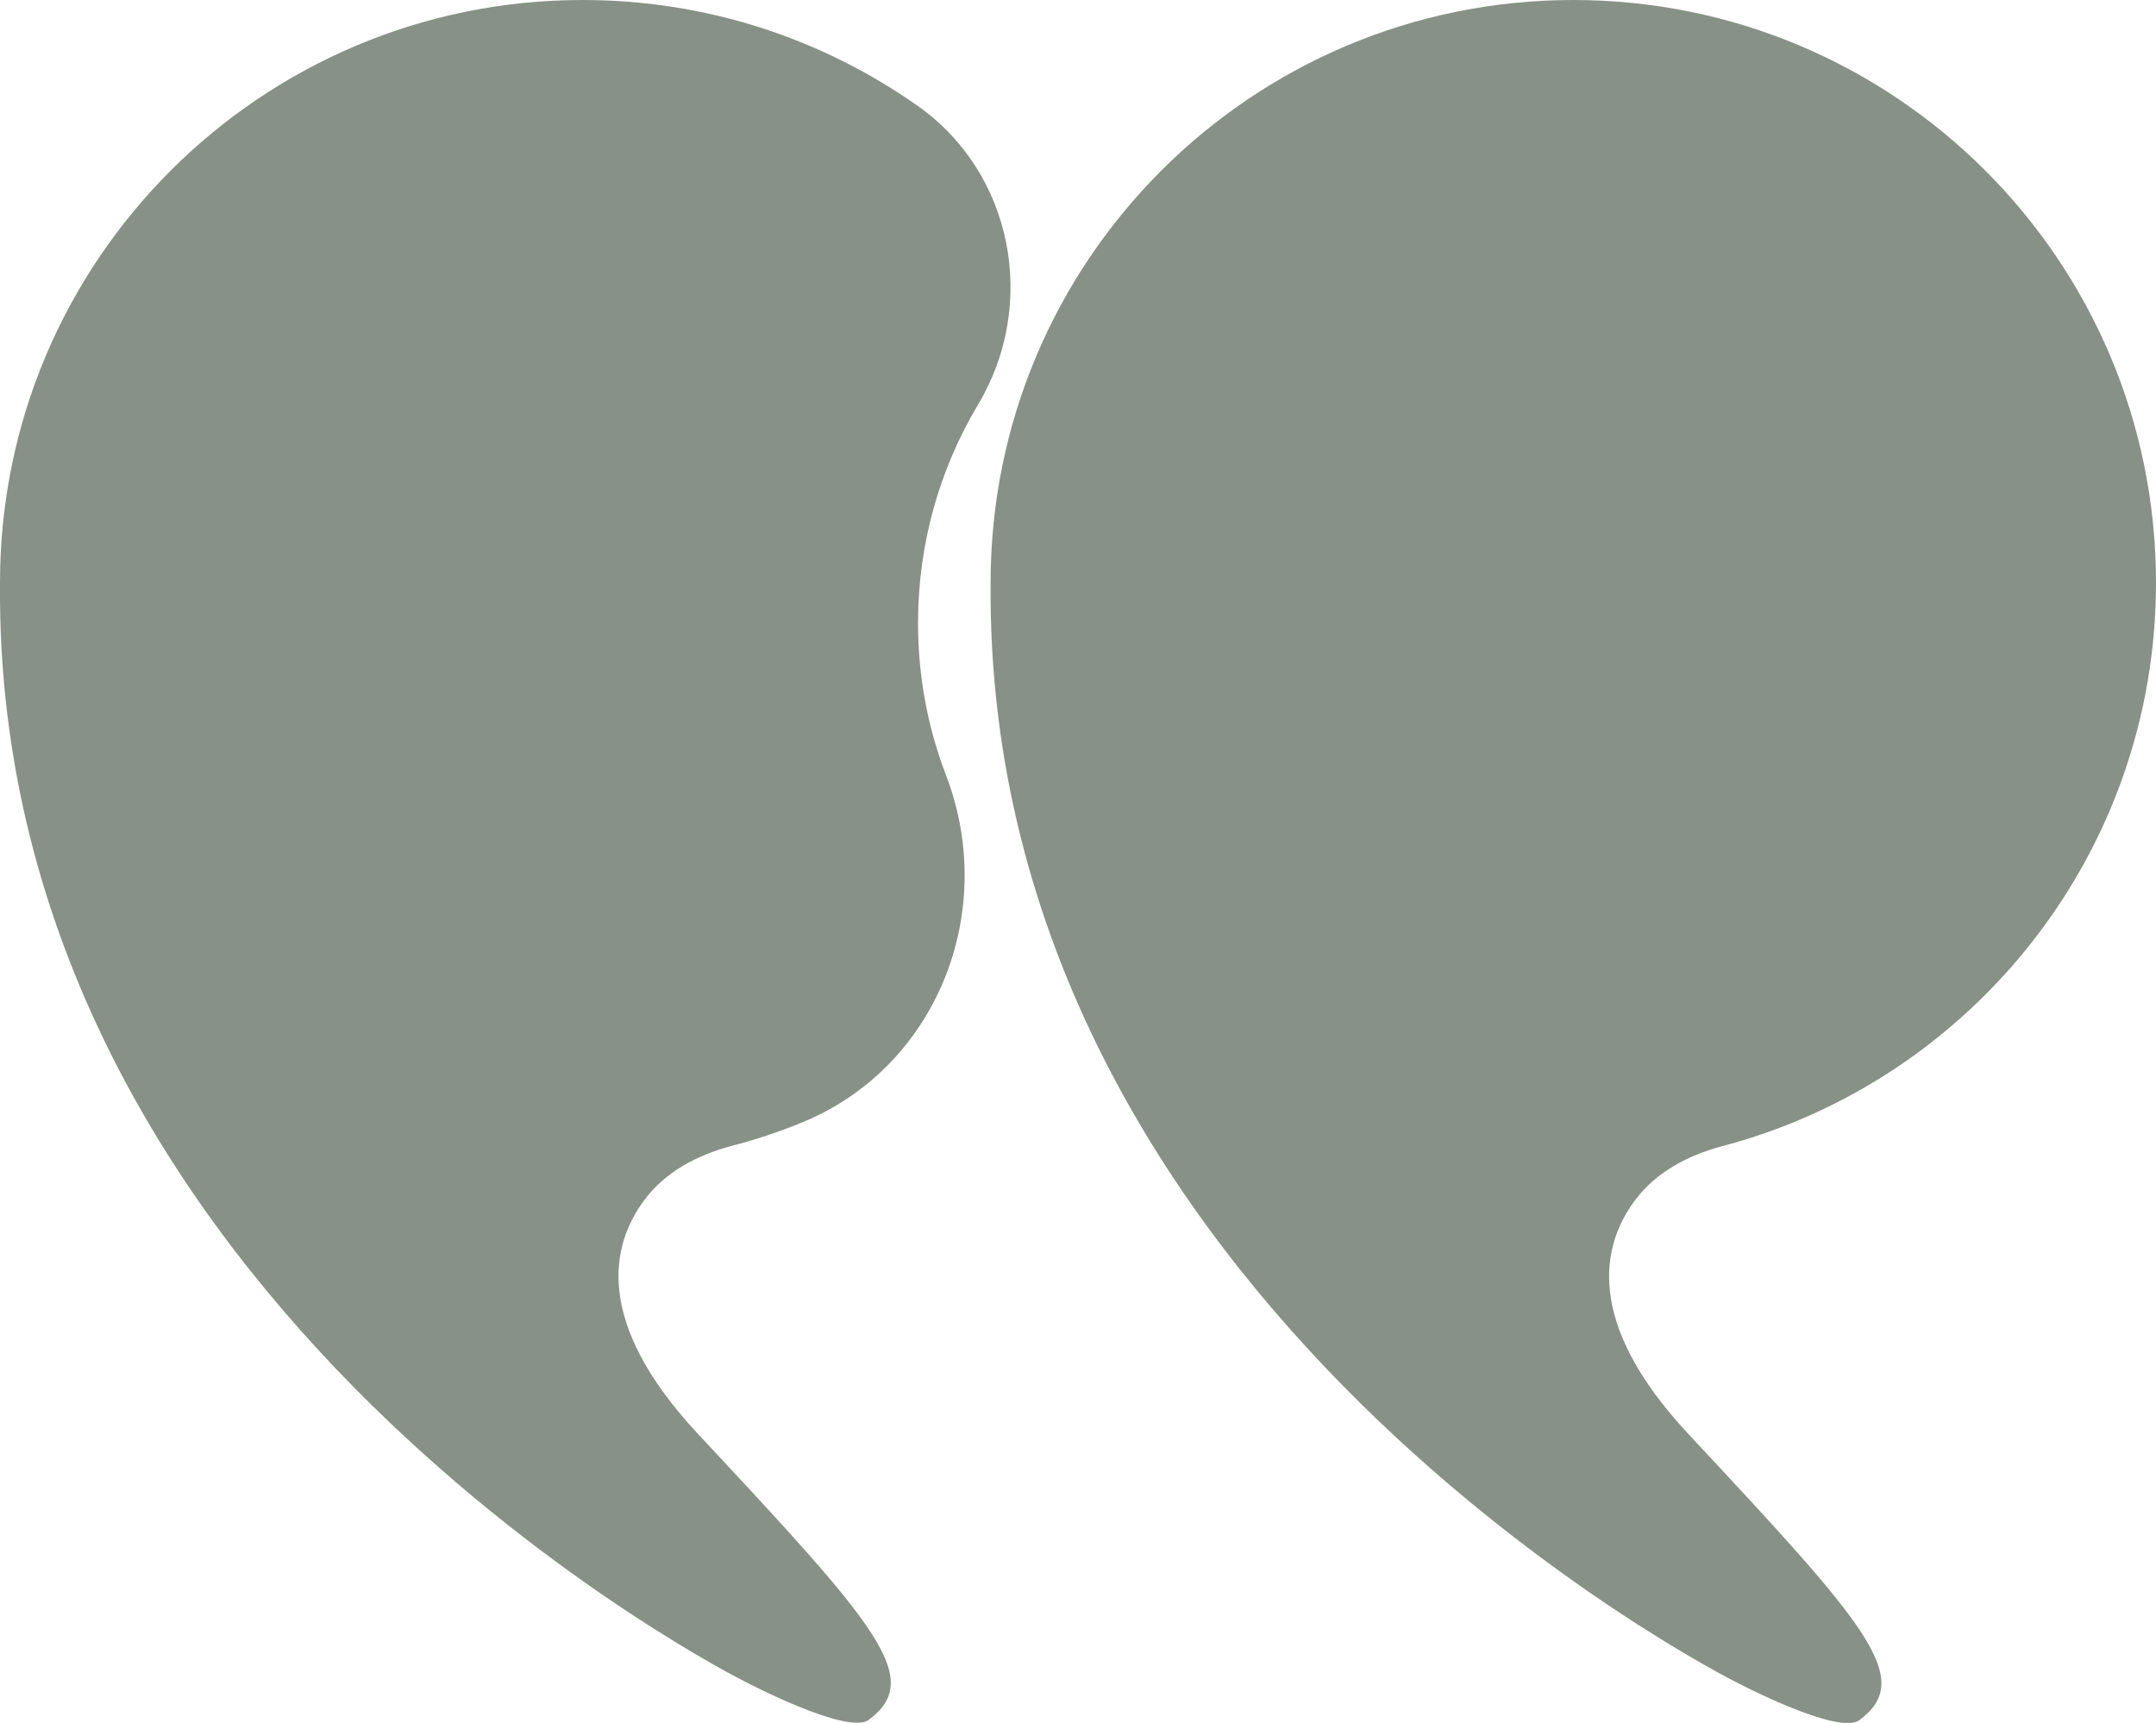 <svg xmlns="http://www.w3.org/2000/svg" id="Livello_2" data-name="Livello 2" viewBox="0 0 71.3 56.98"><defs><style>      .cls-1 {        fill: #889187;        stroke-width: 0px;      }    </style></defs><g id="Livello_1-2" data-name="Livello 1"><g><path class="cls-1" d="M55.84,47.43c5.93,6.35,7.49,8.09,5.65,9.46-.71.52-4.1-1.27-4.1-1.27,0,0-24.84-12.43-24.63-36.35C32.76,8.62,41.39,0,52.03,0s19.27,8.62,19.27,19.27c0,8.95-6.1,16.47-14.36,18.64-1.12.3-2.19.86-2.88,1.8-1.09,1.47-1.68,4.01,1.78,7.72Z"></path><path class="cls-1" d="M30.36,20.61c0,1.78.33,3.48.93,5.04,1.73,4.52-.32,9.68-4.81,11.49-.74.3-1.51.56-2.3.76-1.12.3-2.19.86-2.88,1.8-1.09,1.47-1.68,4.01,1.78,7.72,5.93,6.35,7.49,8.09,5.65,9.46-.71.52-4.1-1.27-4.1-1.27C24.63,55.62-.21,43.19,0,19.27,0,8.62,8.63,0,19.27,0c4.13,0,7.96,1.3,11.09,3.51s3.98,6.54,1.98,9.88c-1.26,2.11-1.98,4.58-1.98,7.22Z"></path></g></g></svg>